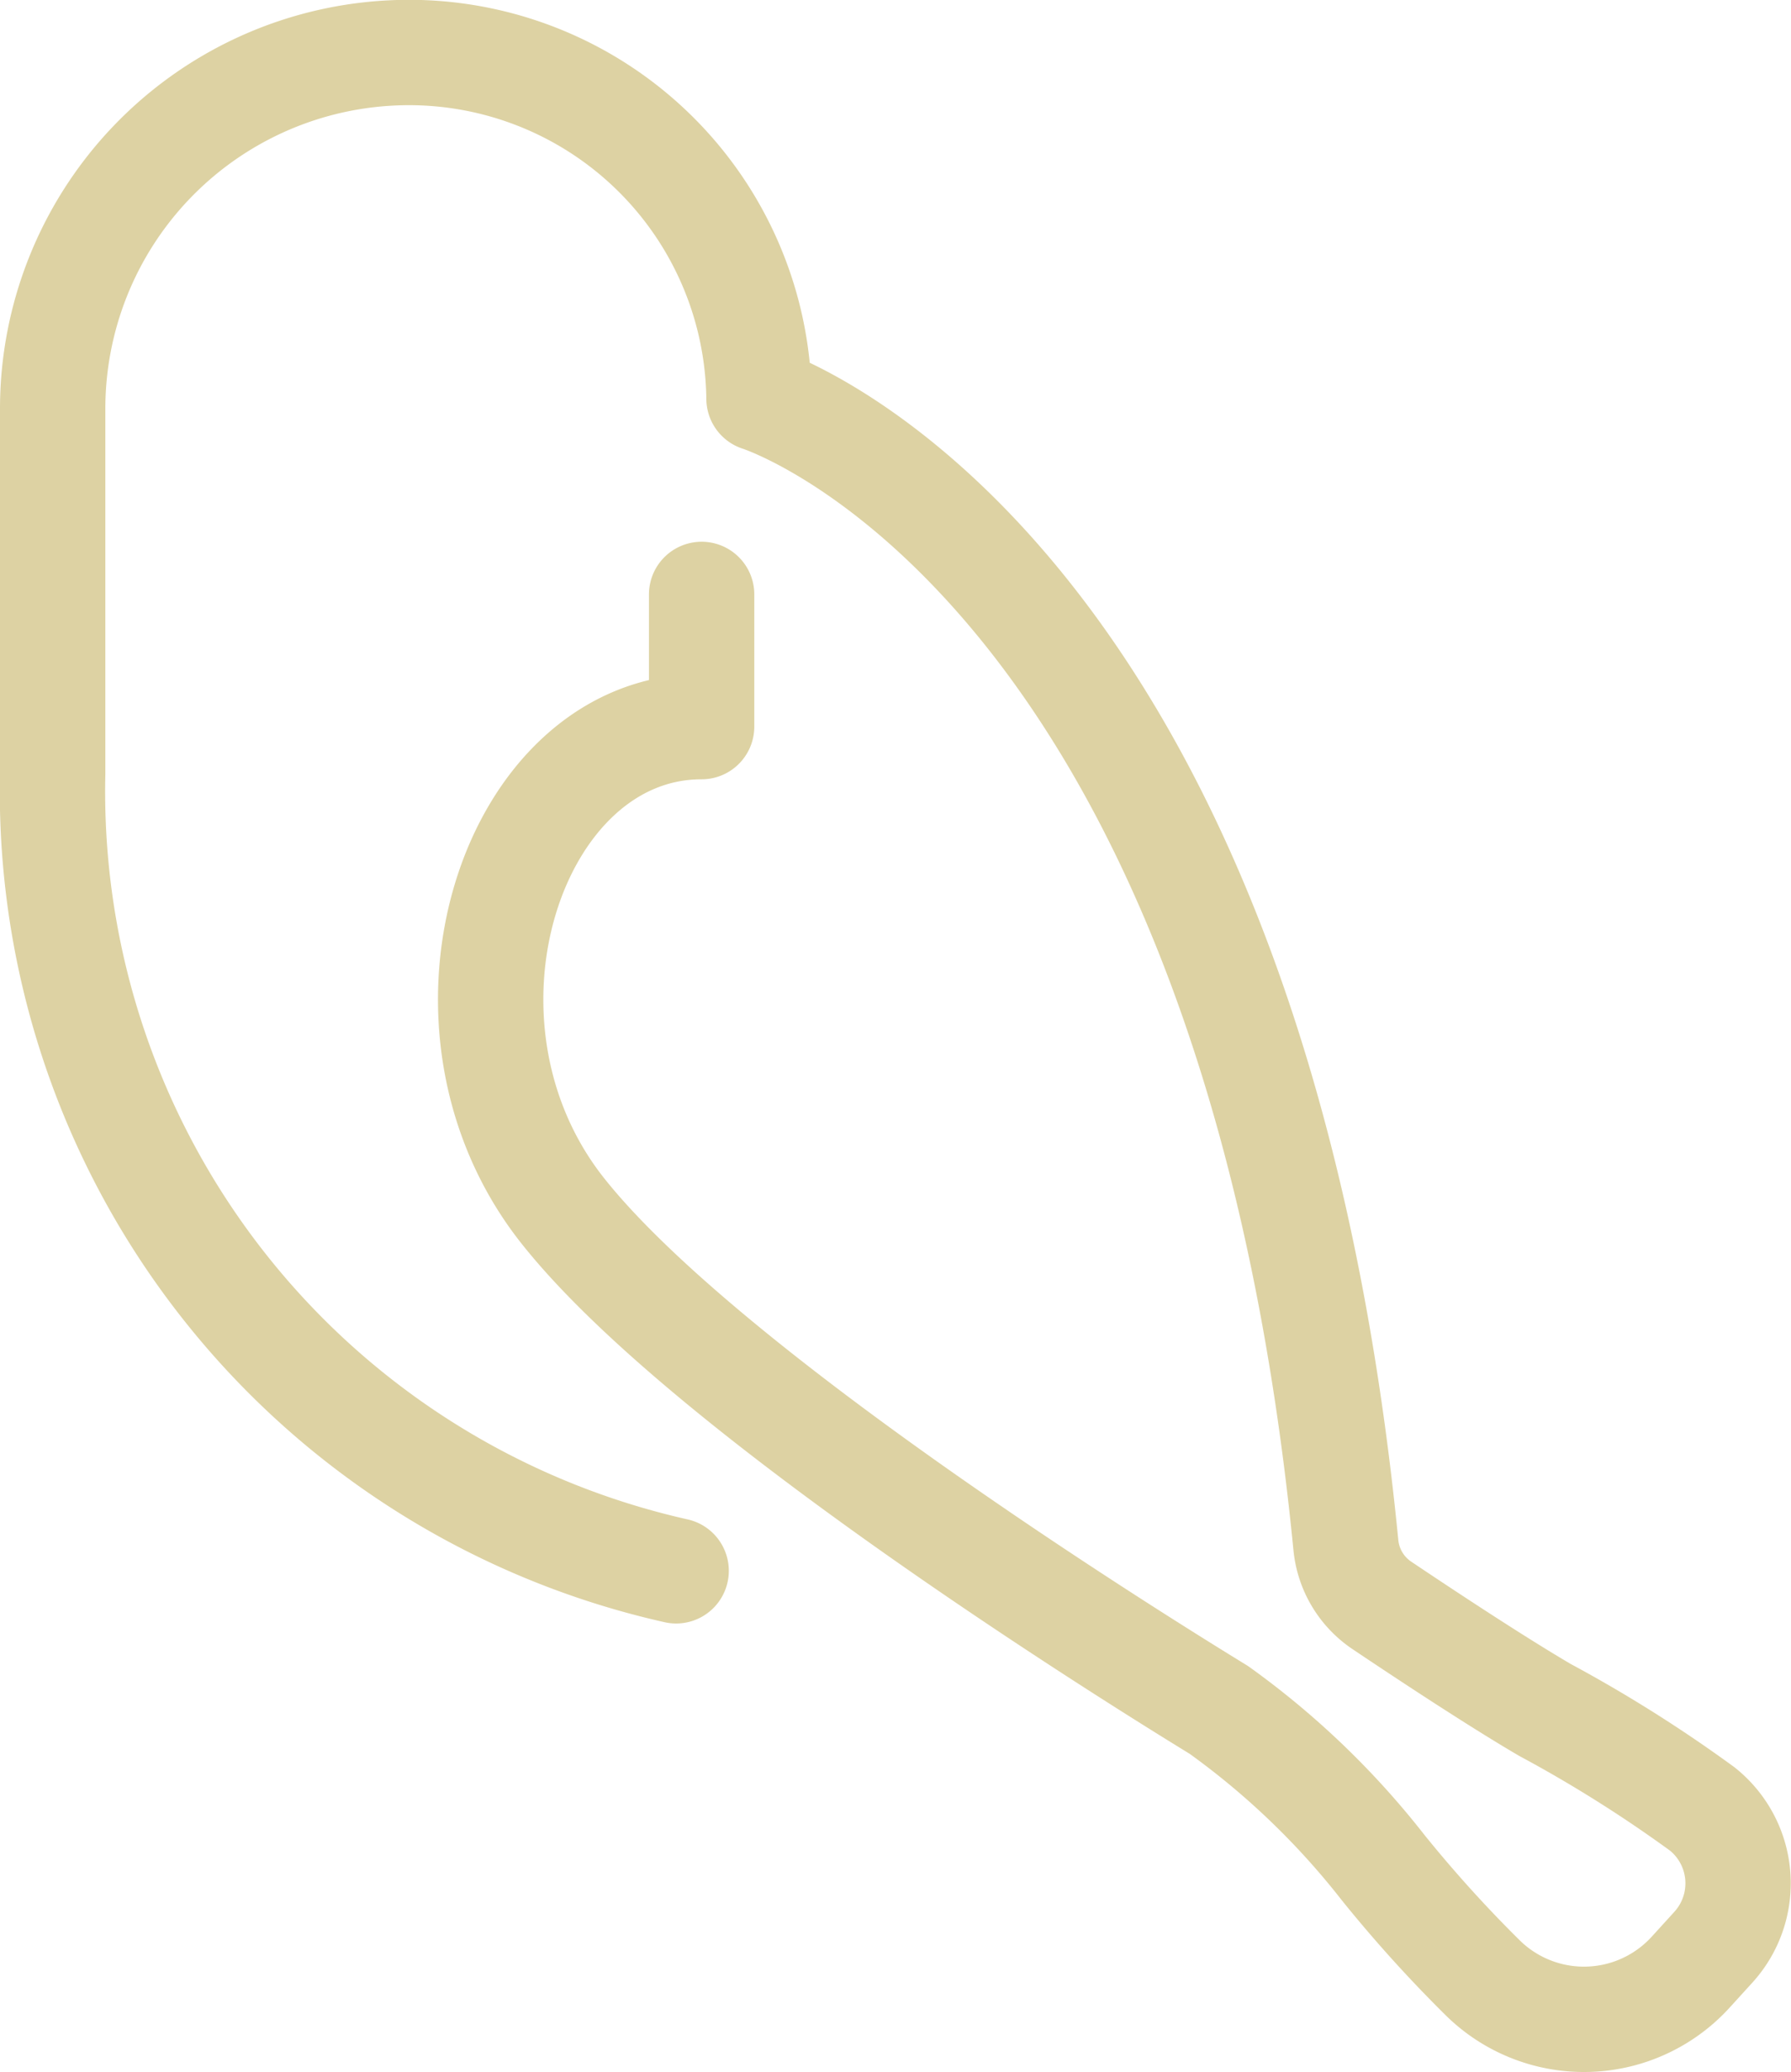 <svg xmlns="http://www.w3.org/2000/svg" width="25.501" height="29.5" viewBox="0 0 25.501 29.5">
  <g id="コンポーネント_4_1" data-name="コンポーネント 4 – 1" transform="translate(0.75 0.75)">
    <path id="パス_8800" data-name="パス 8800" d="M94.443,111.188a11.371,11.371,0,0,1-8.877-11.352V94.654a5.071,5.071,0,0,1,4.8-5.075,4.984,4.984,0,0,1,5.257,4.92s6.966,2.184,8.356,16.321a1.17,1.17,0,0,0,.512.86c.587.394,1.609,1.071,2.323,1.489a19.362,19.362,0,0,1,2.24,1.41,1.353,1.353,0,0,1,.154,1.972l-.324.356a2.054,2.054,0,0,1-2.954.078,18.852,18.852,0,0,1-1.42-1.571,11.393,11.393,0,0,0-2.339-2.245c-.769-.472-7.213-4.427-9.337-7.1s-.723-6.9,1.972-6.9V97.287" transform="translate(-85.566 -89.574)" fill="none" stroke="#ddd2a3" stroke-linecap="round" stroke-linejoin="round" stroke-width="1.5"/>
  </g>
</svg>
